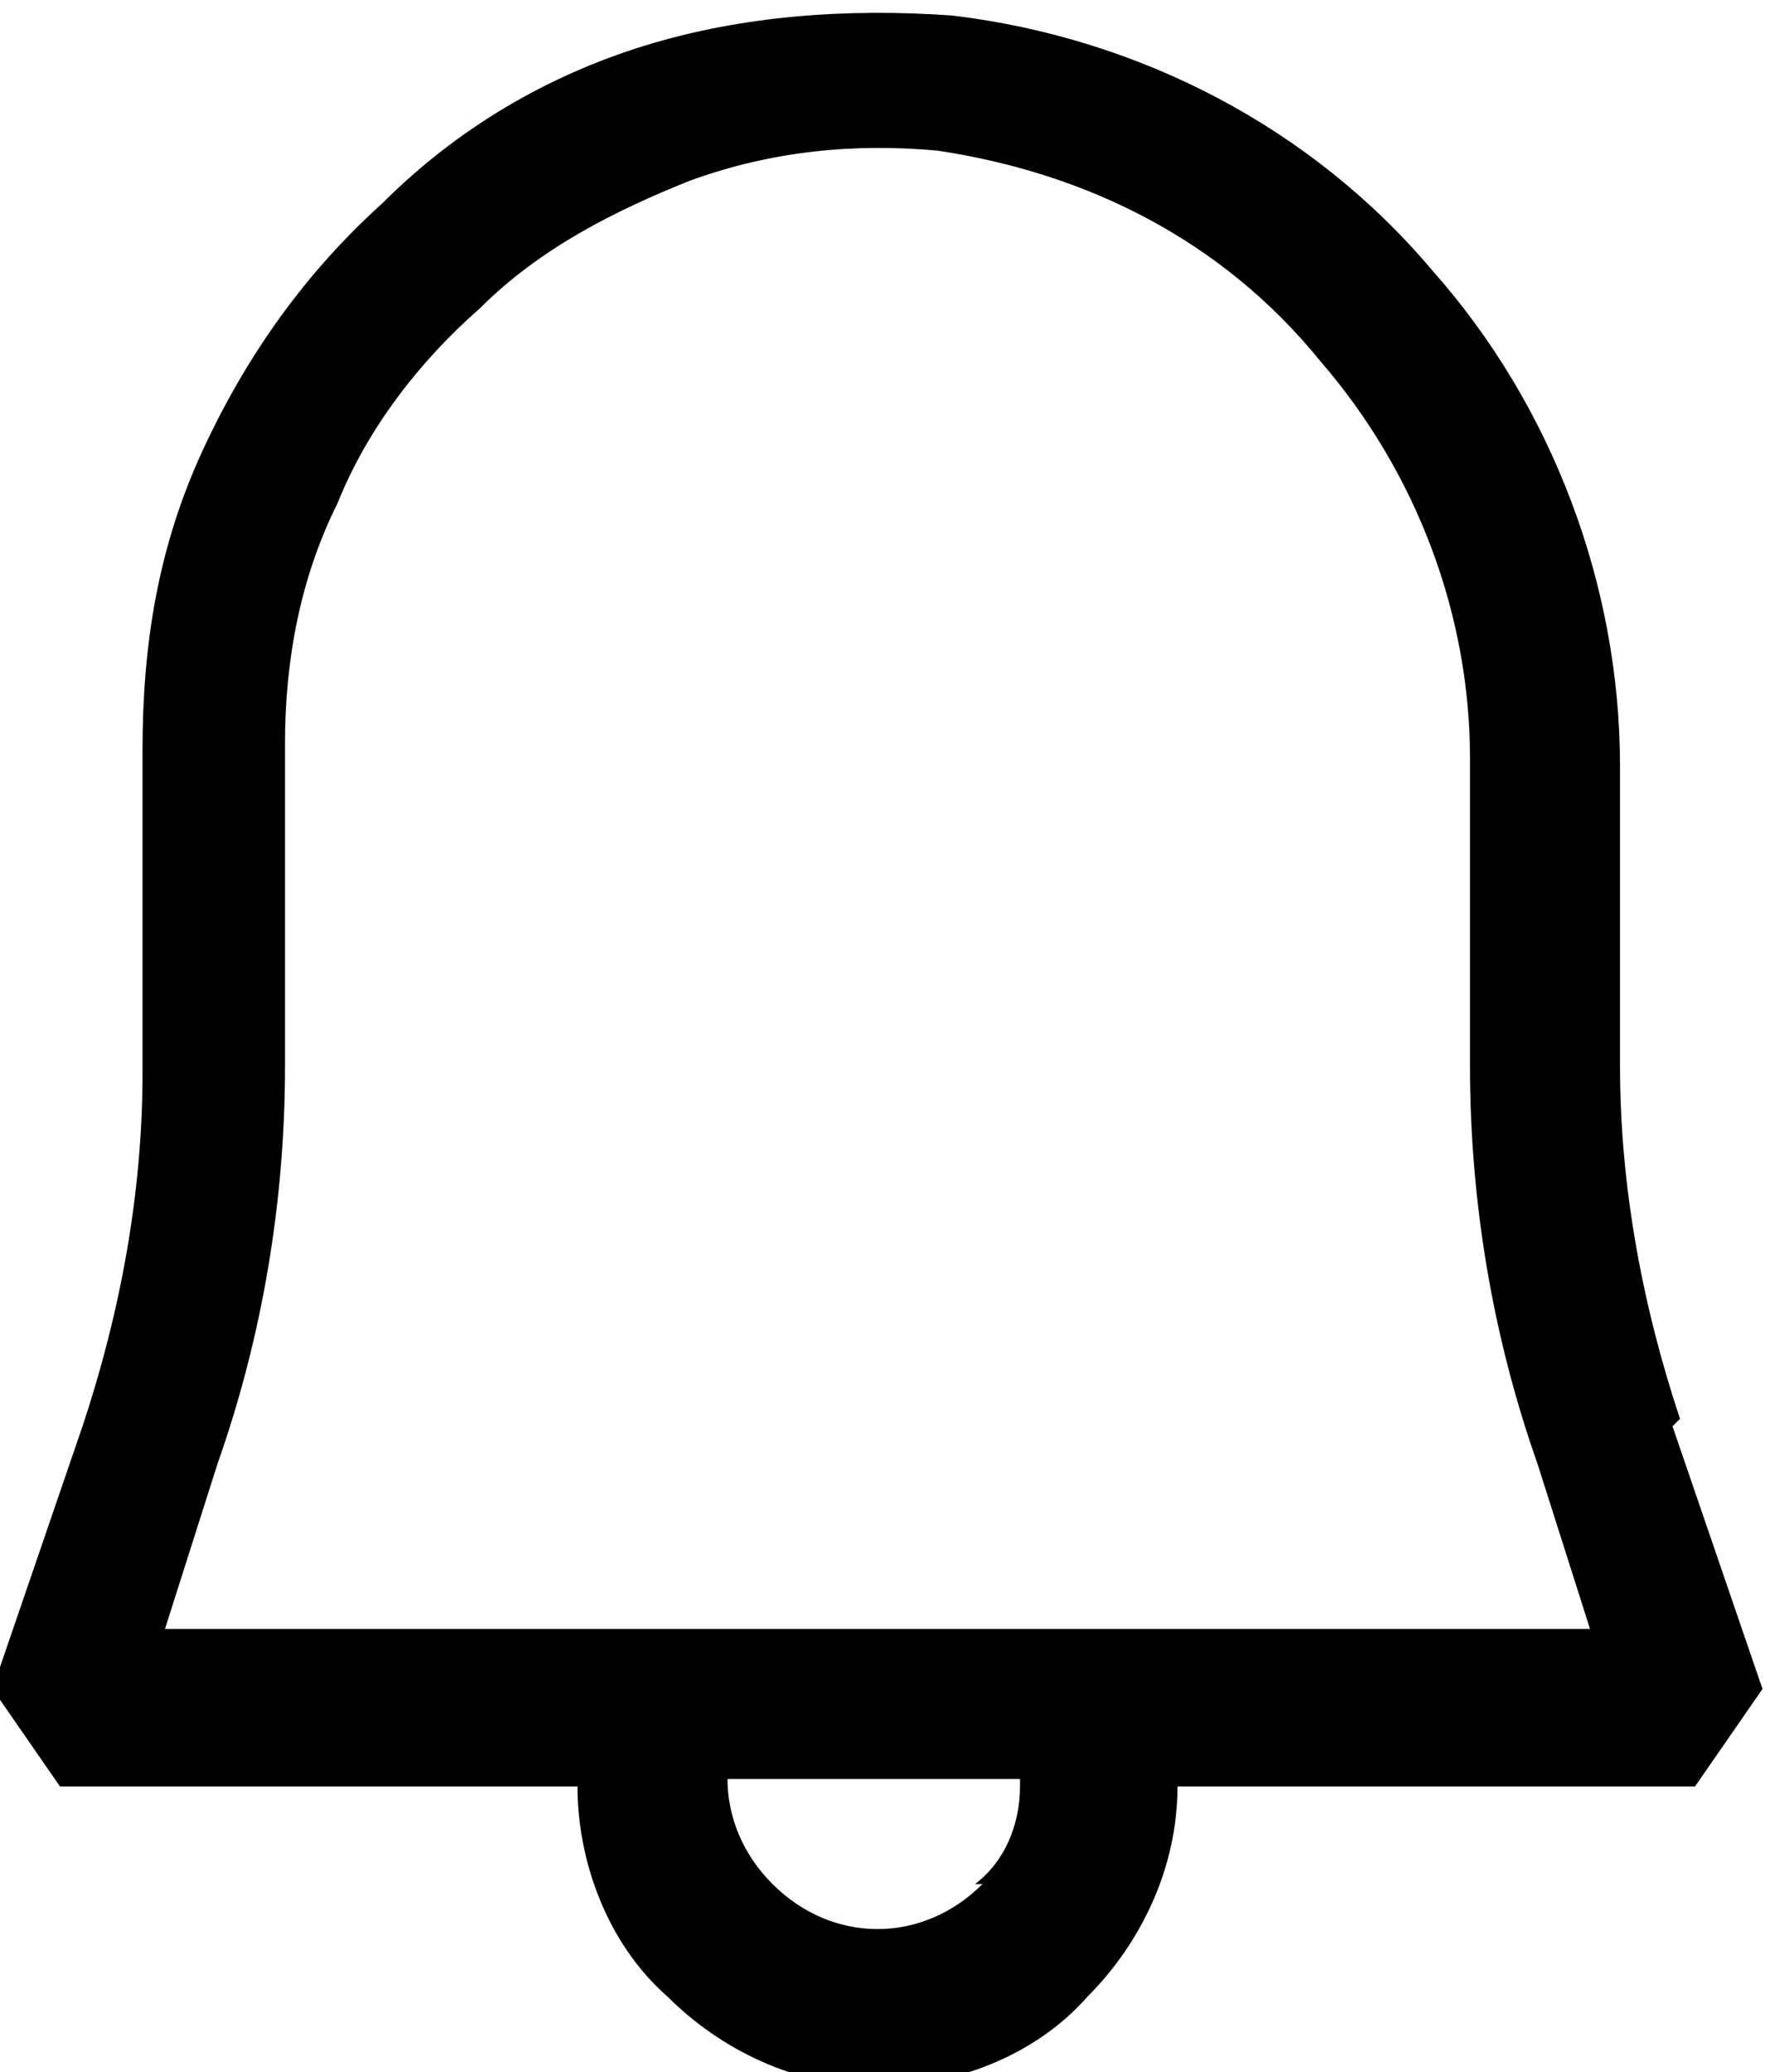 <?xml version="1.0" encoding="UTF-8"?>
<!DOCTYPE svg PUBLIC "-//W3C//DTD SVG 1.1//EN" "http://www.w3.org/Graphics/SVG/1.1/DTD/svg11.dtd">
<!-- Creator: CorelDRAW -->
<svg xmlns="http://www.w3.org/2000/svg" xml:space="preserve" width="10.552mm" height="12.347mm" version="1.1" style="shape-rendering:geometricPrecision; text-rendering:geometricPrecision; image-rendering:optimizeQuality; fill-rule:evenodd; clip-rule:evenodd"
viewBox="0 0 2.36 2.76"
 xmlns:xlink="http://www.w3.org/1999/xlink"
 xmlns:xodm="http://www.corel.com/coreldraw/odm/2003">
 <defs>
  <style type="text/css">
   <![CDATA[
    .fil0 {fill:black;fill-rule:nonzero}
   ]]>
  </style>
 </defs>
 <g id="Layer_x0020_1">
  <path class="fil0" d="M2.24 1.89c-0.05,-0.15 -0.08,-0.31 -0.08,-0.47l0 -0.39c-0,-0 0,-0.01 0,-0.01 0,-0.24 -0.09,-0.48 -0.25,-0.66 -0.16,-0.19 -0.39,-0.31 -0.64,-0.34 -0.14,-0.01 -0.28,0 -0.41,0.04 -0.13,0.04 -0.25,0.11 -0.35,0.21 -0.1,0.09 -0.18,0.2 -0.24,0.33 -0.06,0.13 -0.08,0.26 -0.08,0.4l0 0.43c-0,0.16 -0.03,0.32 -0.08,0.47l-0.12 0.35 0.09 0.13 0.69 0c0,0.1 0.04,0.21 0.12,0.28 0.07,0.07 0.17,0.12 0.28,0.12 0.1,0 0.21,-0.04 0.28,-0.12 0.07,-0.07 0.12,-0.17 0.12,-0.28l0.69 0 0.09 -0.13 -0.12 -0.35zm-0.93 0.62c-0.04,0.04 -0.09,0.06 -0.14,0.06 -0.05,-0 -0.1,-0.02 -0.14,-0.06 -0.04,-0.04 -0.06,-0.09 -0.06,-0.14l0.39 0c0,0 0,0 0,0.01 0,0.05 -0.02,0.1 -0.06,0.13l-0 0zm-1.09 -0.34l0.07 -0.22c0.06,-0.17 0.09,-0.35 0.09,-0.53l0 -0.43c0,-0.11 0.02,-0.22 0.07,-0.32 0.04,-0.1 0.11,-0.19 0.19,-0.26 0.08,-0.08 0.18,-0.13 0.28,-0.17 0.11,-0.04 0.22,-0.05 0.33,-0.04 0.2,0.03 0.38,0.12 0.51,0.28 0.13,0.15 0.2,0.34 0.2,0.53 0,0 -0,0.01 -0,0.01l0 0.4c0,0.18 0.03,0.36 0.09,0.53l0.07 0.22 -1.9 -0 0 -0 -0 0z"/>
 </g>
</svg>
